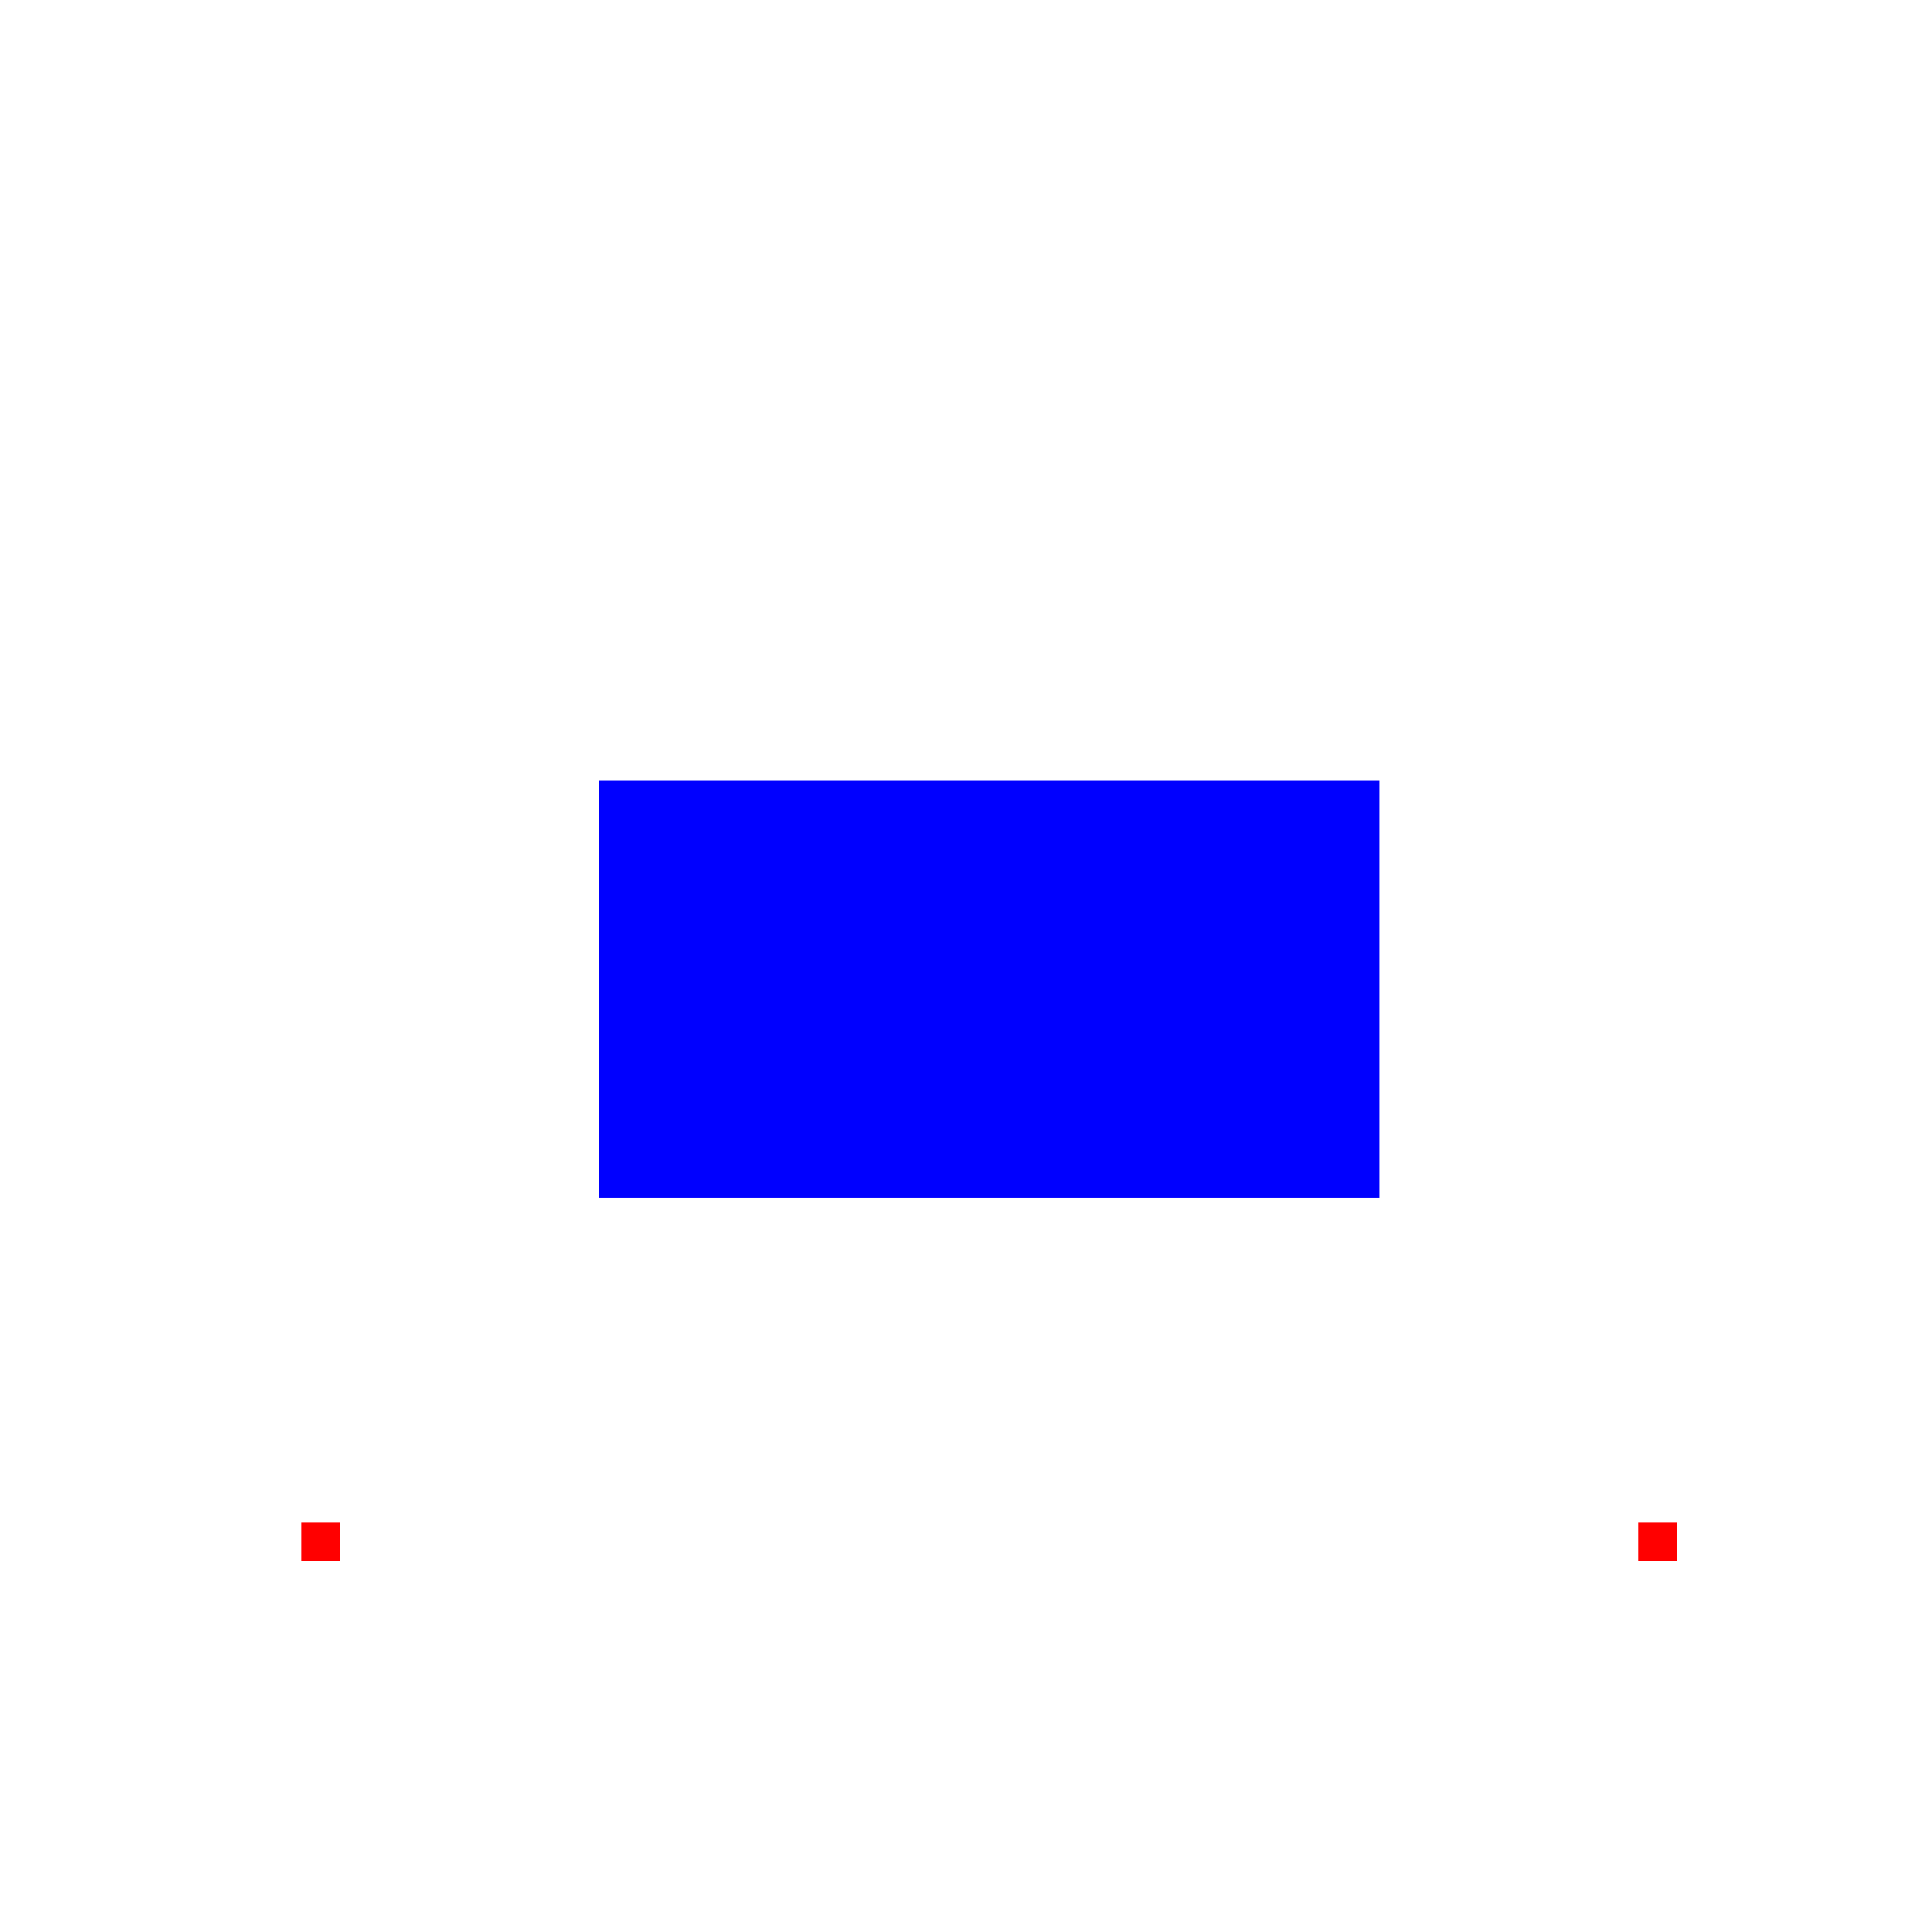 <!--

Generated by DrawGPT.
Free, open source, AI generated images in SVG, PNG, and HTML Canvas format.
https://drawgpt.ai

Created: 2023-09-26T20:50:31.966Z
Link: https://drawgpt.ai/prompt/61012/

-->
<svg xmlns="http://www.w3.org/2000/svg" xmlns:xlink="http://www.w3.org/1999/xlink" width="500" height="500"><defs/><g><rect fill="#FFFFFF" stroke="none" x="0" y="0" width="512" height="512"/><rect fill="#FF0000" stroke="none" x="78" y="394" width="10" height="10"/><rect fill="#FF0000" stroke="none" x="424" y="394" width="10" height="10"/><rect fill="#0000FF" stroke="none" x="155" y="202" width="202" height="108"/></g></svg>